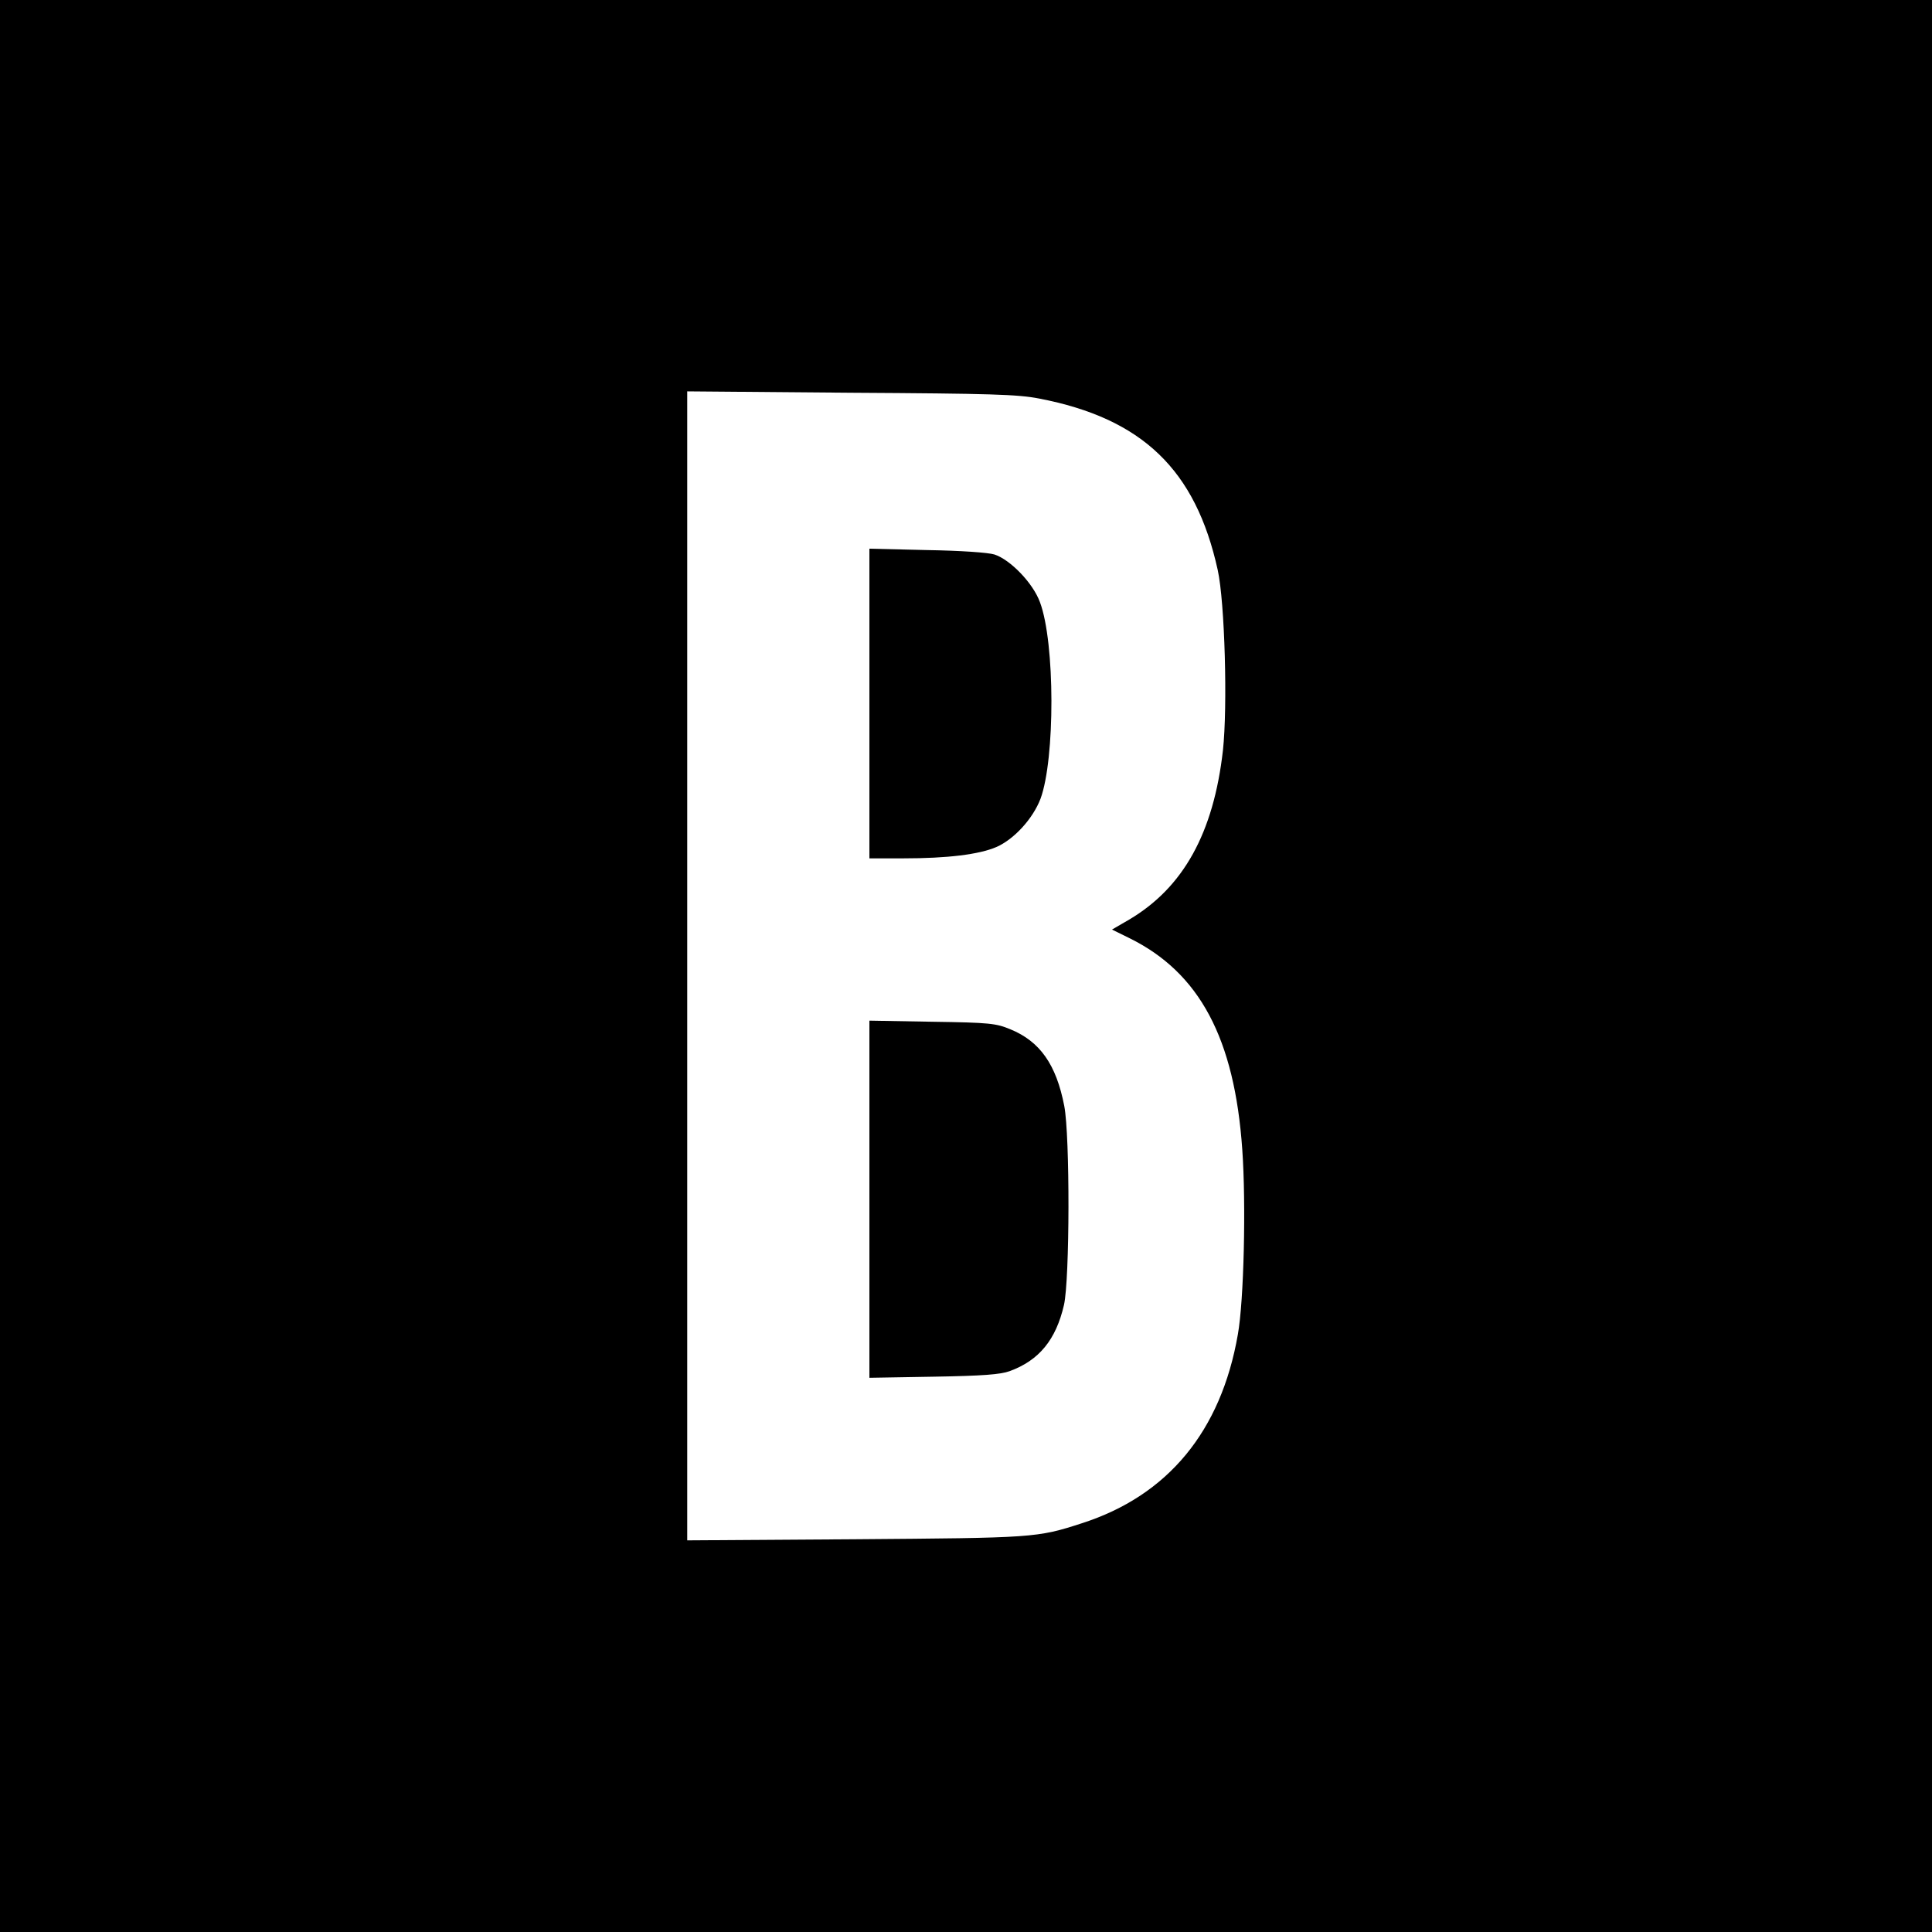 <?xml version="1.0" standalone="no"?>
<!DOCTYPE svg PUBLIC "-//W3C//DTD SVG 20010904//EN"
 "http://www.w3.org/TR/2001/REC-SVG-20010904/DTD/svg10.dtd">
<svg version="1.0" xmlns="http://www.w3.org/2000/svg"
 width="700pt" height="700pt" viewBox="0 0 700 700"
 preserveAspectRatio="xMidYMid meet">
<g transform="translate(0,700) scale(0.1,-0.1)"
fill="#000000" stroke="none">
<path d="M0 3500 l0 -3500 3500 0 3500 0 0 3500 0 3500 -3500 0 -3500 0 0
-3500z m3765 2056 c374 -72 567 -258 647 -621 26 -118 36 -496 19 -653 -34
-301 -144 -498 -340 -614 l-62 -36 63 -31 c254 -125 381 -363 409 -766 14
-197 6 -547 -16 -670 -61 -351 -254 -584 -565 -684 -163 -53 -175 -53 -822
-58 l-608 -4 0 2081 0 2082 593 -5 c509 -3 605 -6 682 -21z"/>
<path d="M3150 4451 l0 -561 123 0 c160 0 274 14 337 41 64 28 132 102 160
175 53 144 53 565 -2 712 -25 69 -107 154 -165 173 -23 7 -121 14 -245 16
l-208 5 0 -561z"/>
<path d="M3150 2655 l0 -647 233 4 c178 3 242 8 275 20 107 39 168 114 197
240 21 93 22 612 1 721 -29 150 -88 234 -196 278 -51 21 -73 24 -282 27 l-228
4 0 -647z"/>
</g>
</svg>
